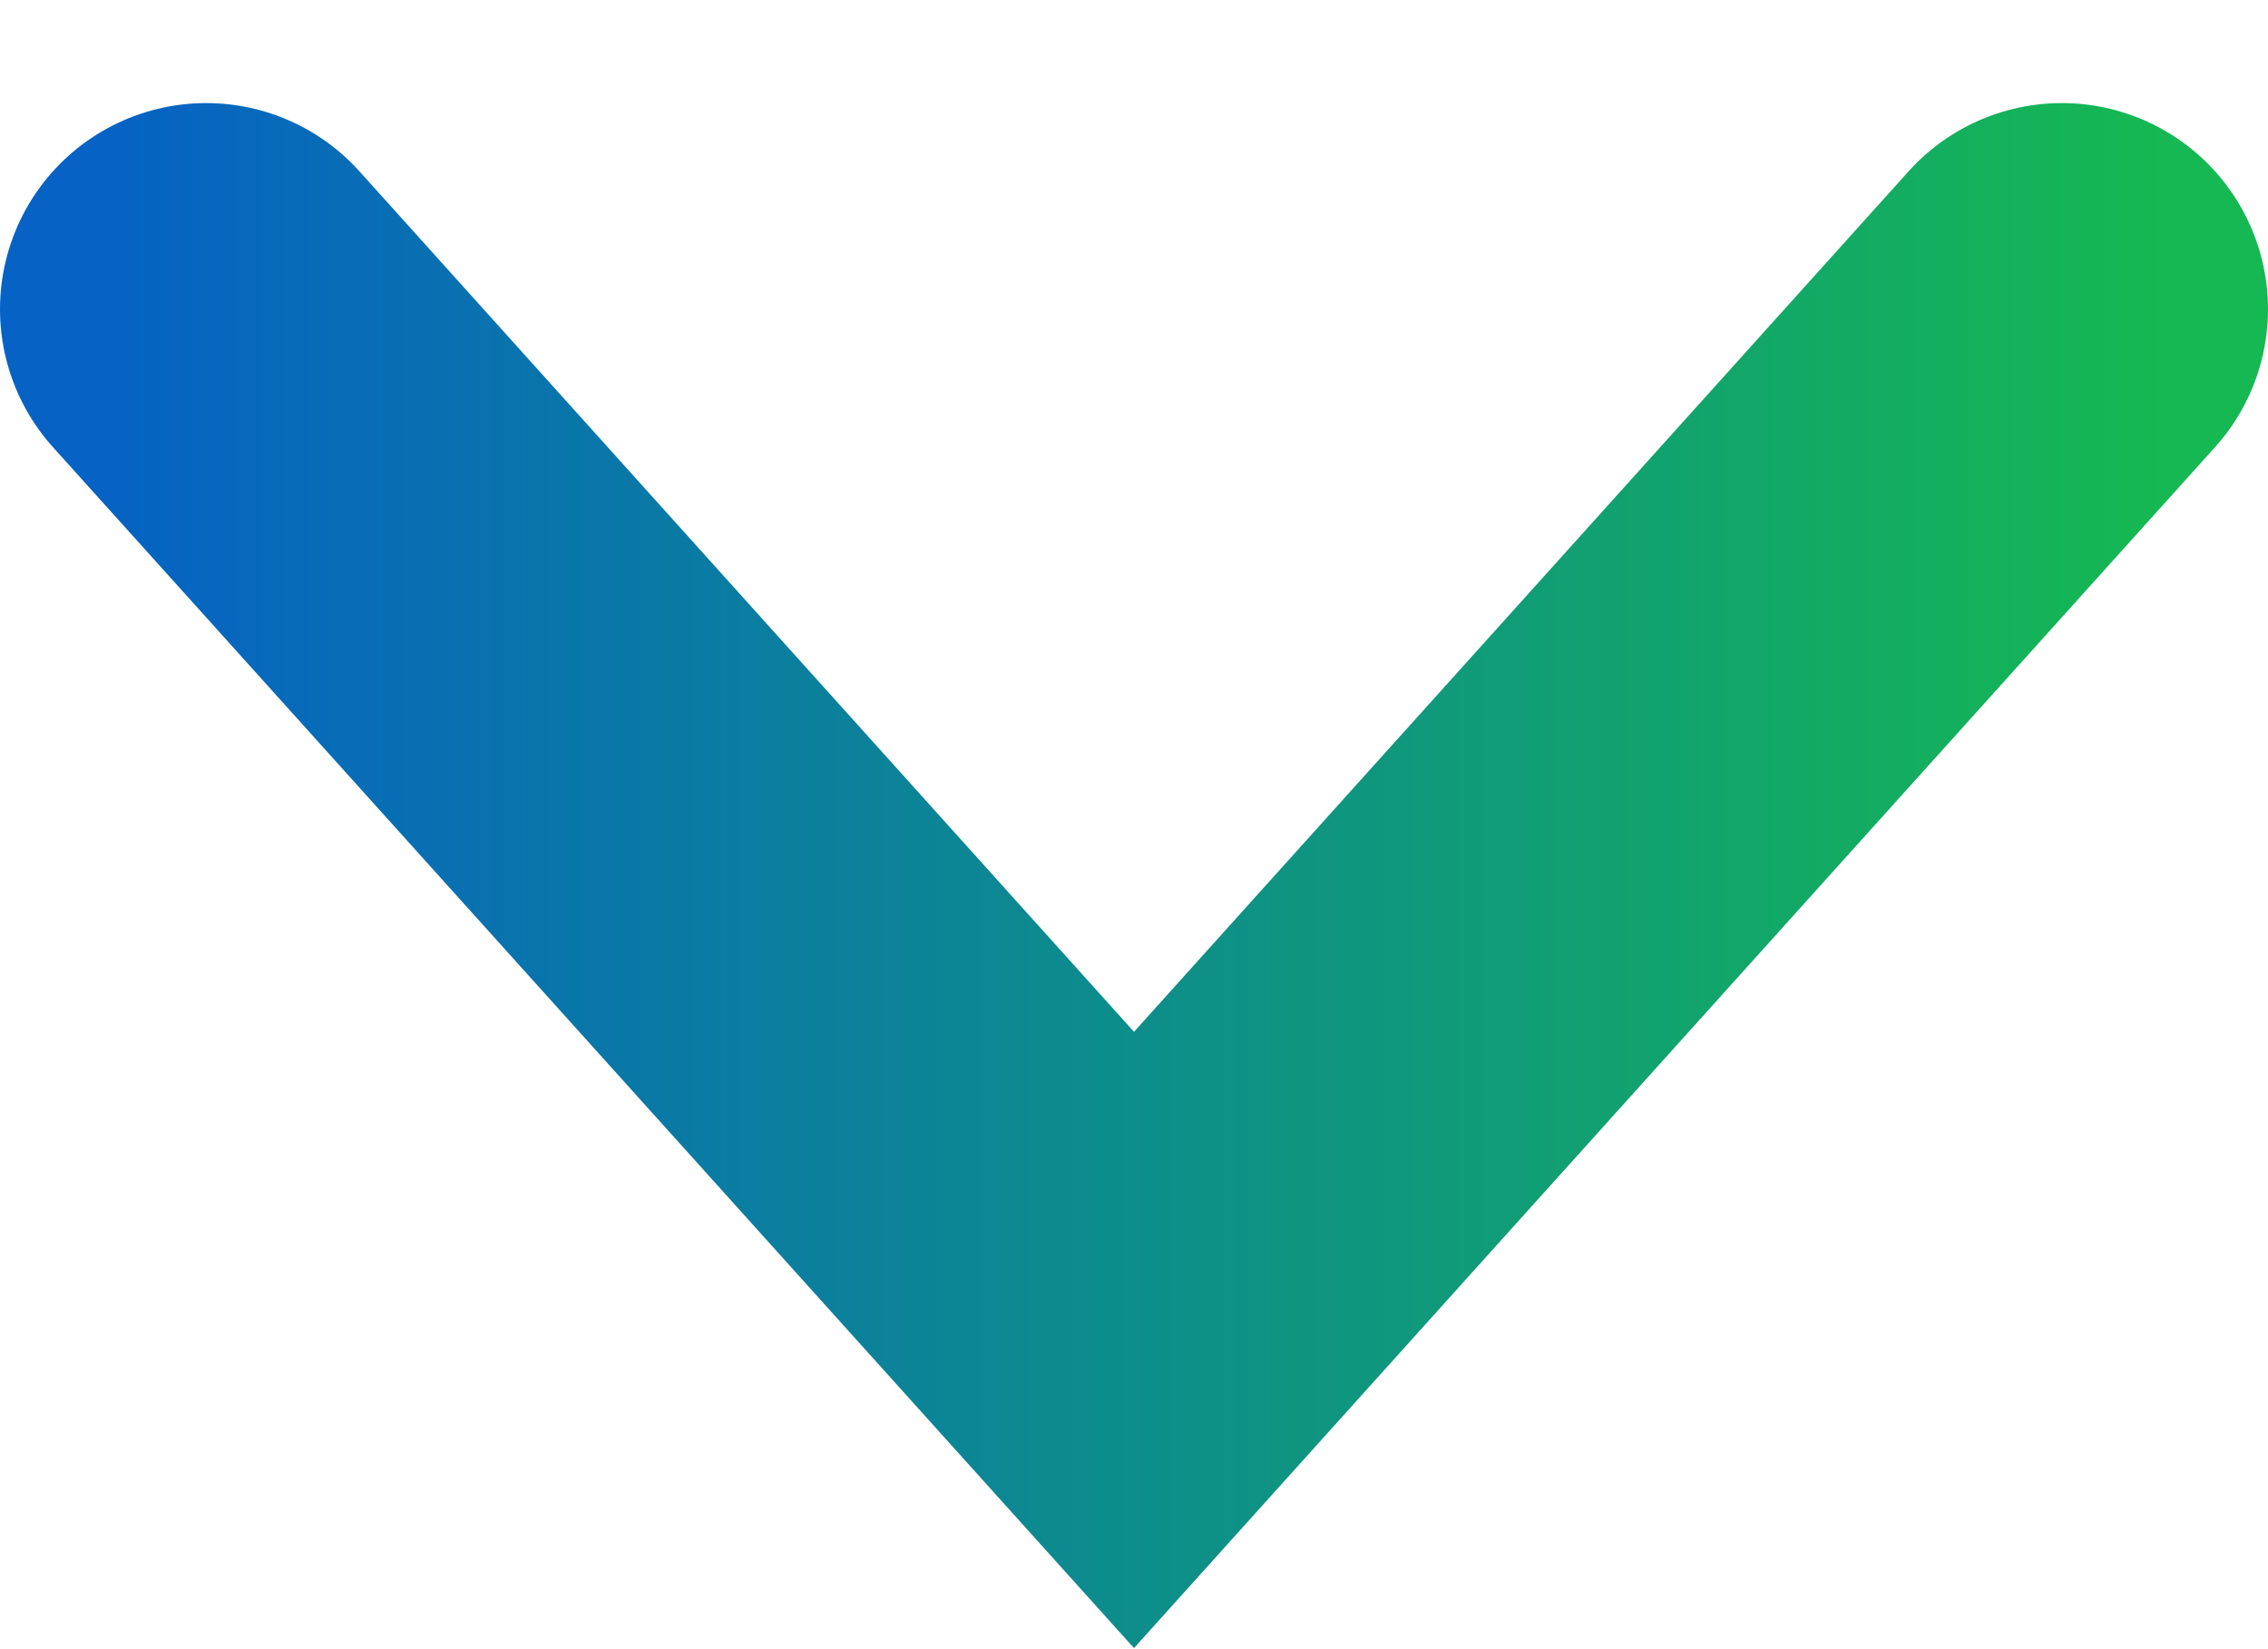 <svg width="11" height="8" viewBox="0 0 11 8" fill="none" xmlns="http://www.w3.org/2000/svg">
<path d="M1 1.5L5.5 6.5L10 1.5" stroke="url(#paint0_linear_633_3025)" stroke-width="2" stroke-linecap="round"/>
<defs>
<linearGradient id="paint0_linear_633_3025" x1="0.5" y1="4" x2="10.5" y2="4" gradientUnits="userSpaceOnUse">
<stop stop-color="#0662C4"/>
<stop offset="1" stop-color="#15B852"/>
</linearGradient>
</defs>
</svg>
